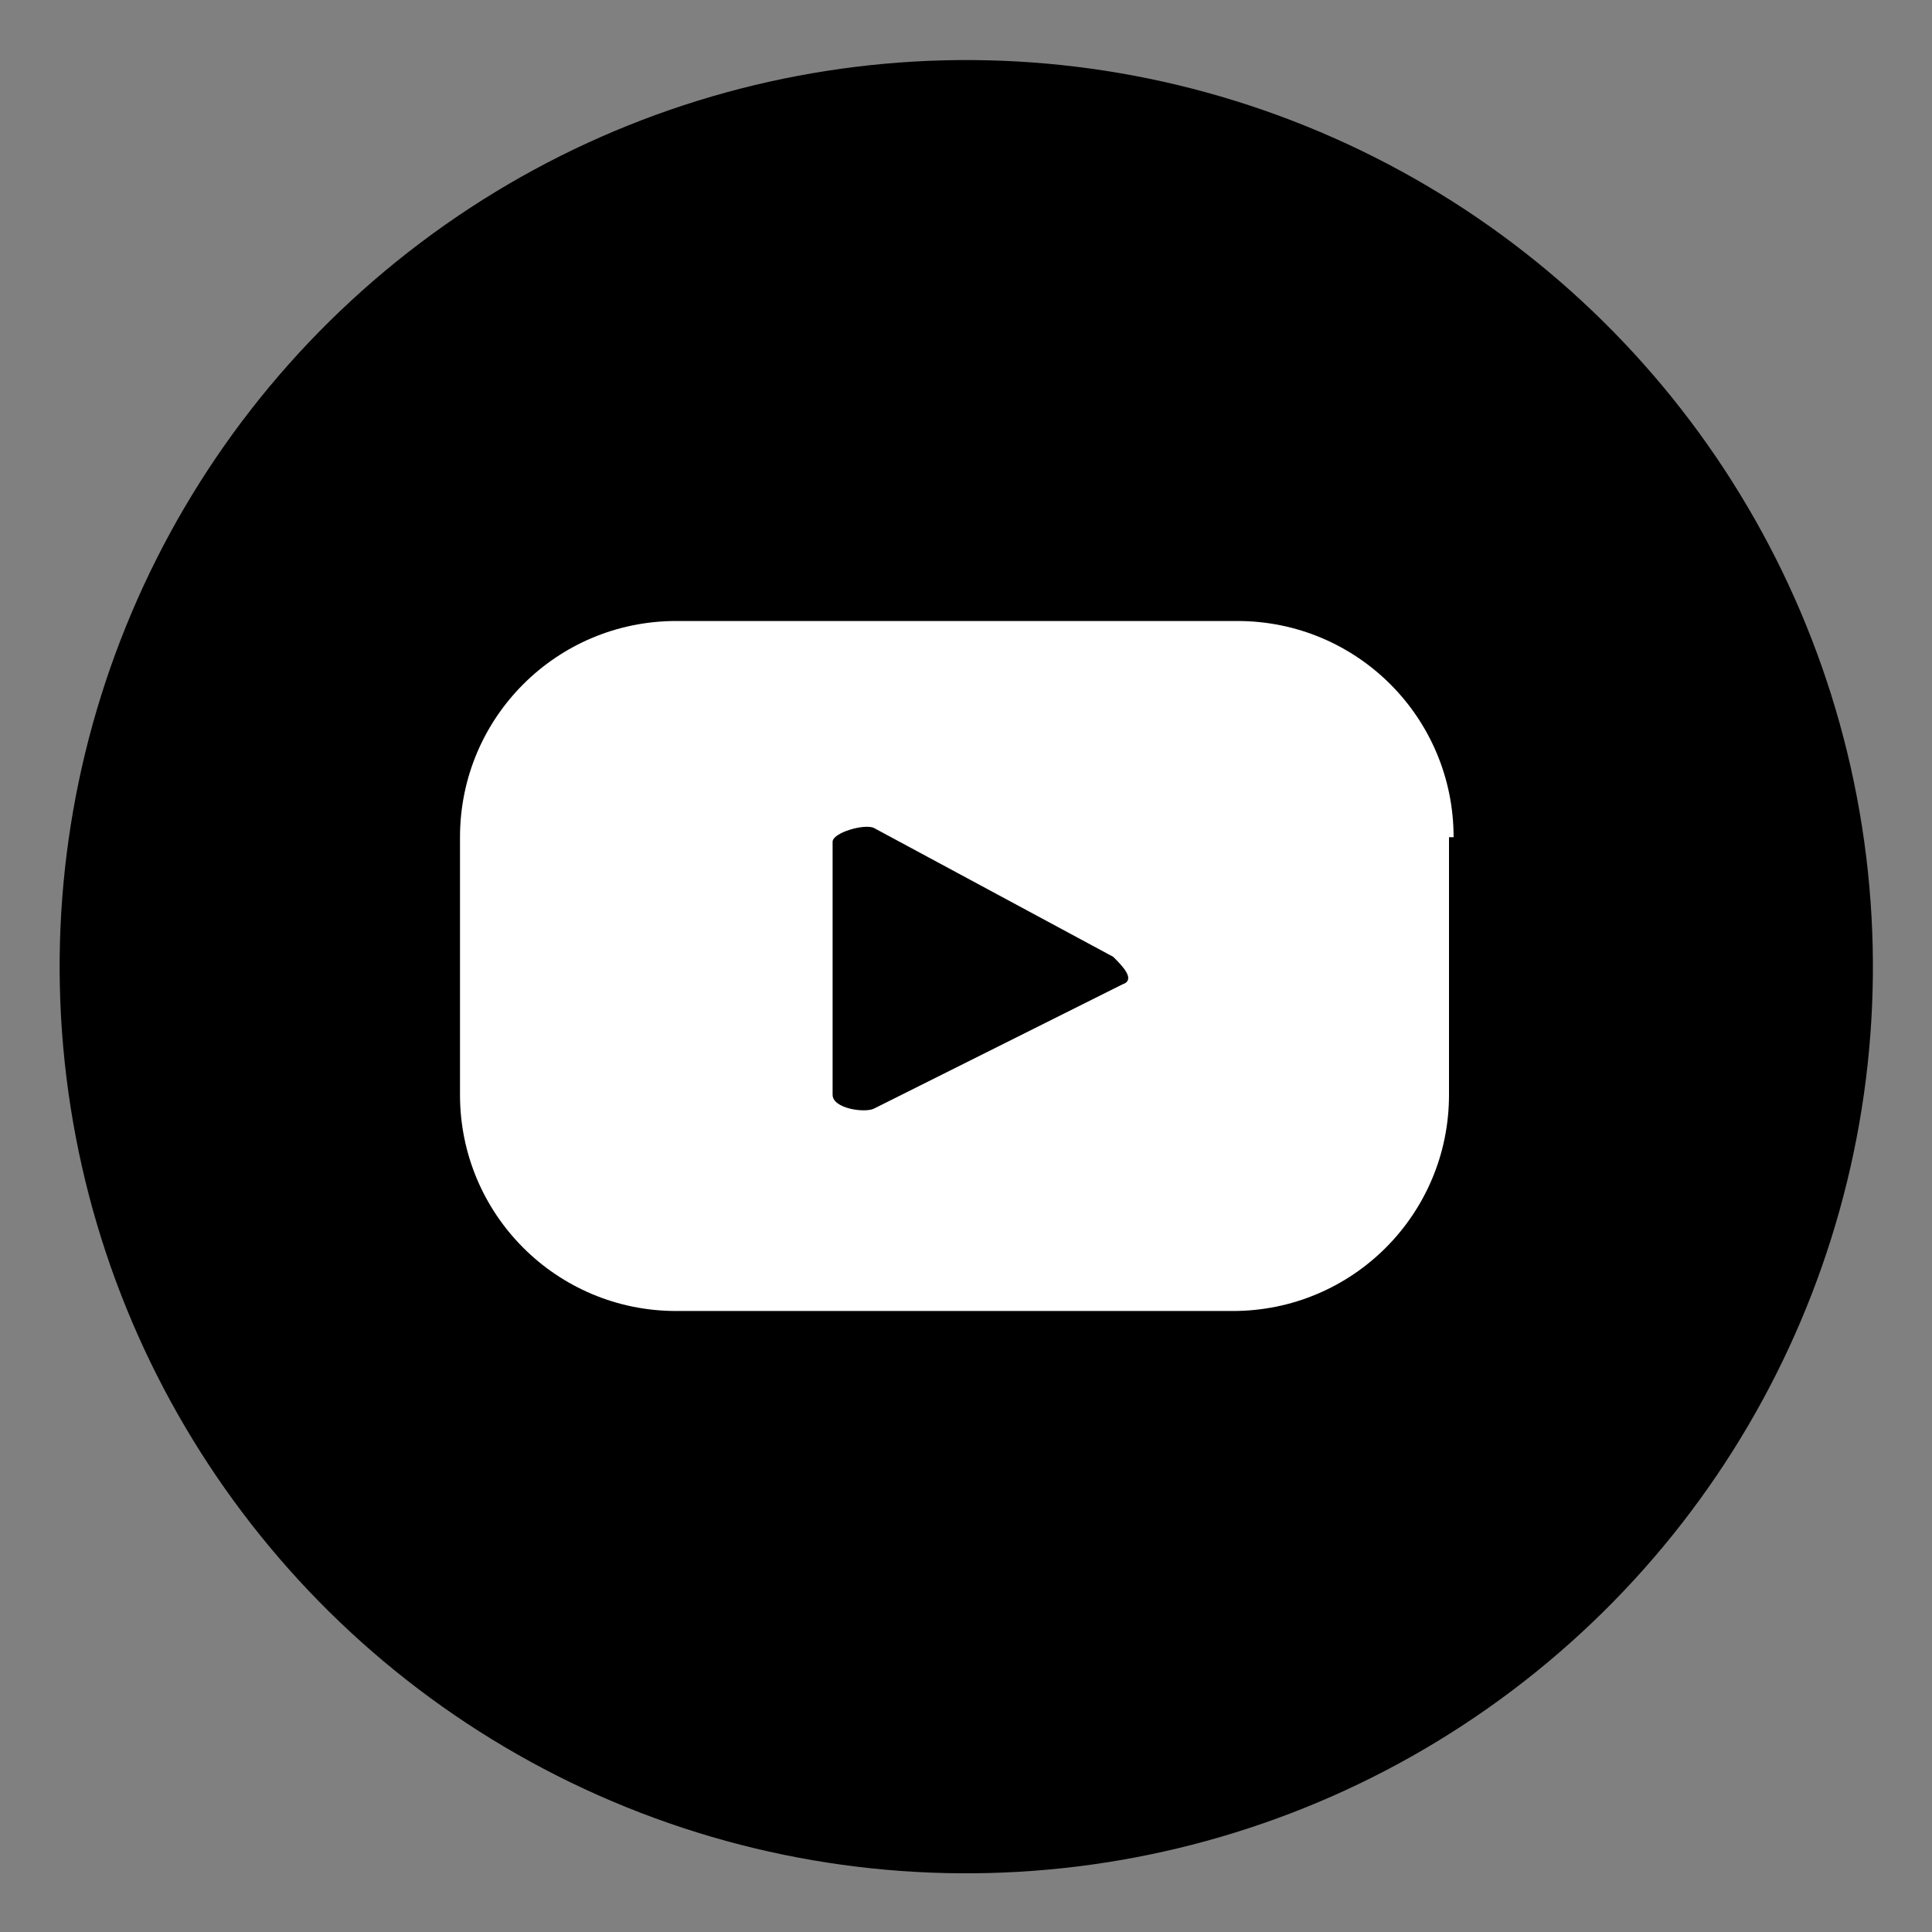 <?xml version="1.0" encoding="utf-8"?>
<!-- Generator: Adobe Illustrator 27.0.0, SVG Export Plug-In . SVG Version: 6.00 Build 0)  -->
<svg version="1.1" id="Layer_1" xmlns="http://www.w3.org/2000/svg" xmlns:xlink="http://www.w3.org/1999/xlink" x="0px" y="0px"
	 width="42px" height="42px" viewBox="0 0 42 42" style="enable-background:new 0 0 42 42;" xml:space="preserve">
<rect x="0" y="0" width="42" height="42" fill="#808080" stroke="none"/>
<style type="text/css">
	.st0{fill:#FFFFFF;}
</style>
<g id="yt_00000066513399892076423470000017535851501139173038_">
	<g>
		<ellipse transform="matrix(0.993 -0.122 0.122 0.993 -2.409 2.724)" cx="21" cy="21" rx="19.7" ry="19.7"/>
		<path class="st0" d="M31.6,18.2c0-2.6-2.1-4.7-4.7-4.7H14.7c-2.6,0-4.7,2.1-4.7,4.7v5.6c0,2.6,2.1,4.7,4.7,4.7h12.1
			c2.6,0,4.7-2.1,4.7-4.7V18.2z M24.4,21.4L19,24.1c-0.2,0.1-0.9,0-0.9-0.3v-5.5c0-0.2,0.7-0.4,0.9-0.3l5.2,2.8
			C24.4,21,24.7,21.3,24.4,21.4L24.4,21.4z"/>
	</g>
</g>
</svg>
